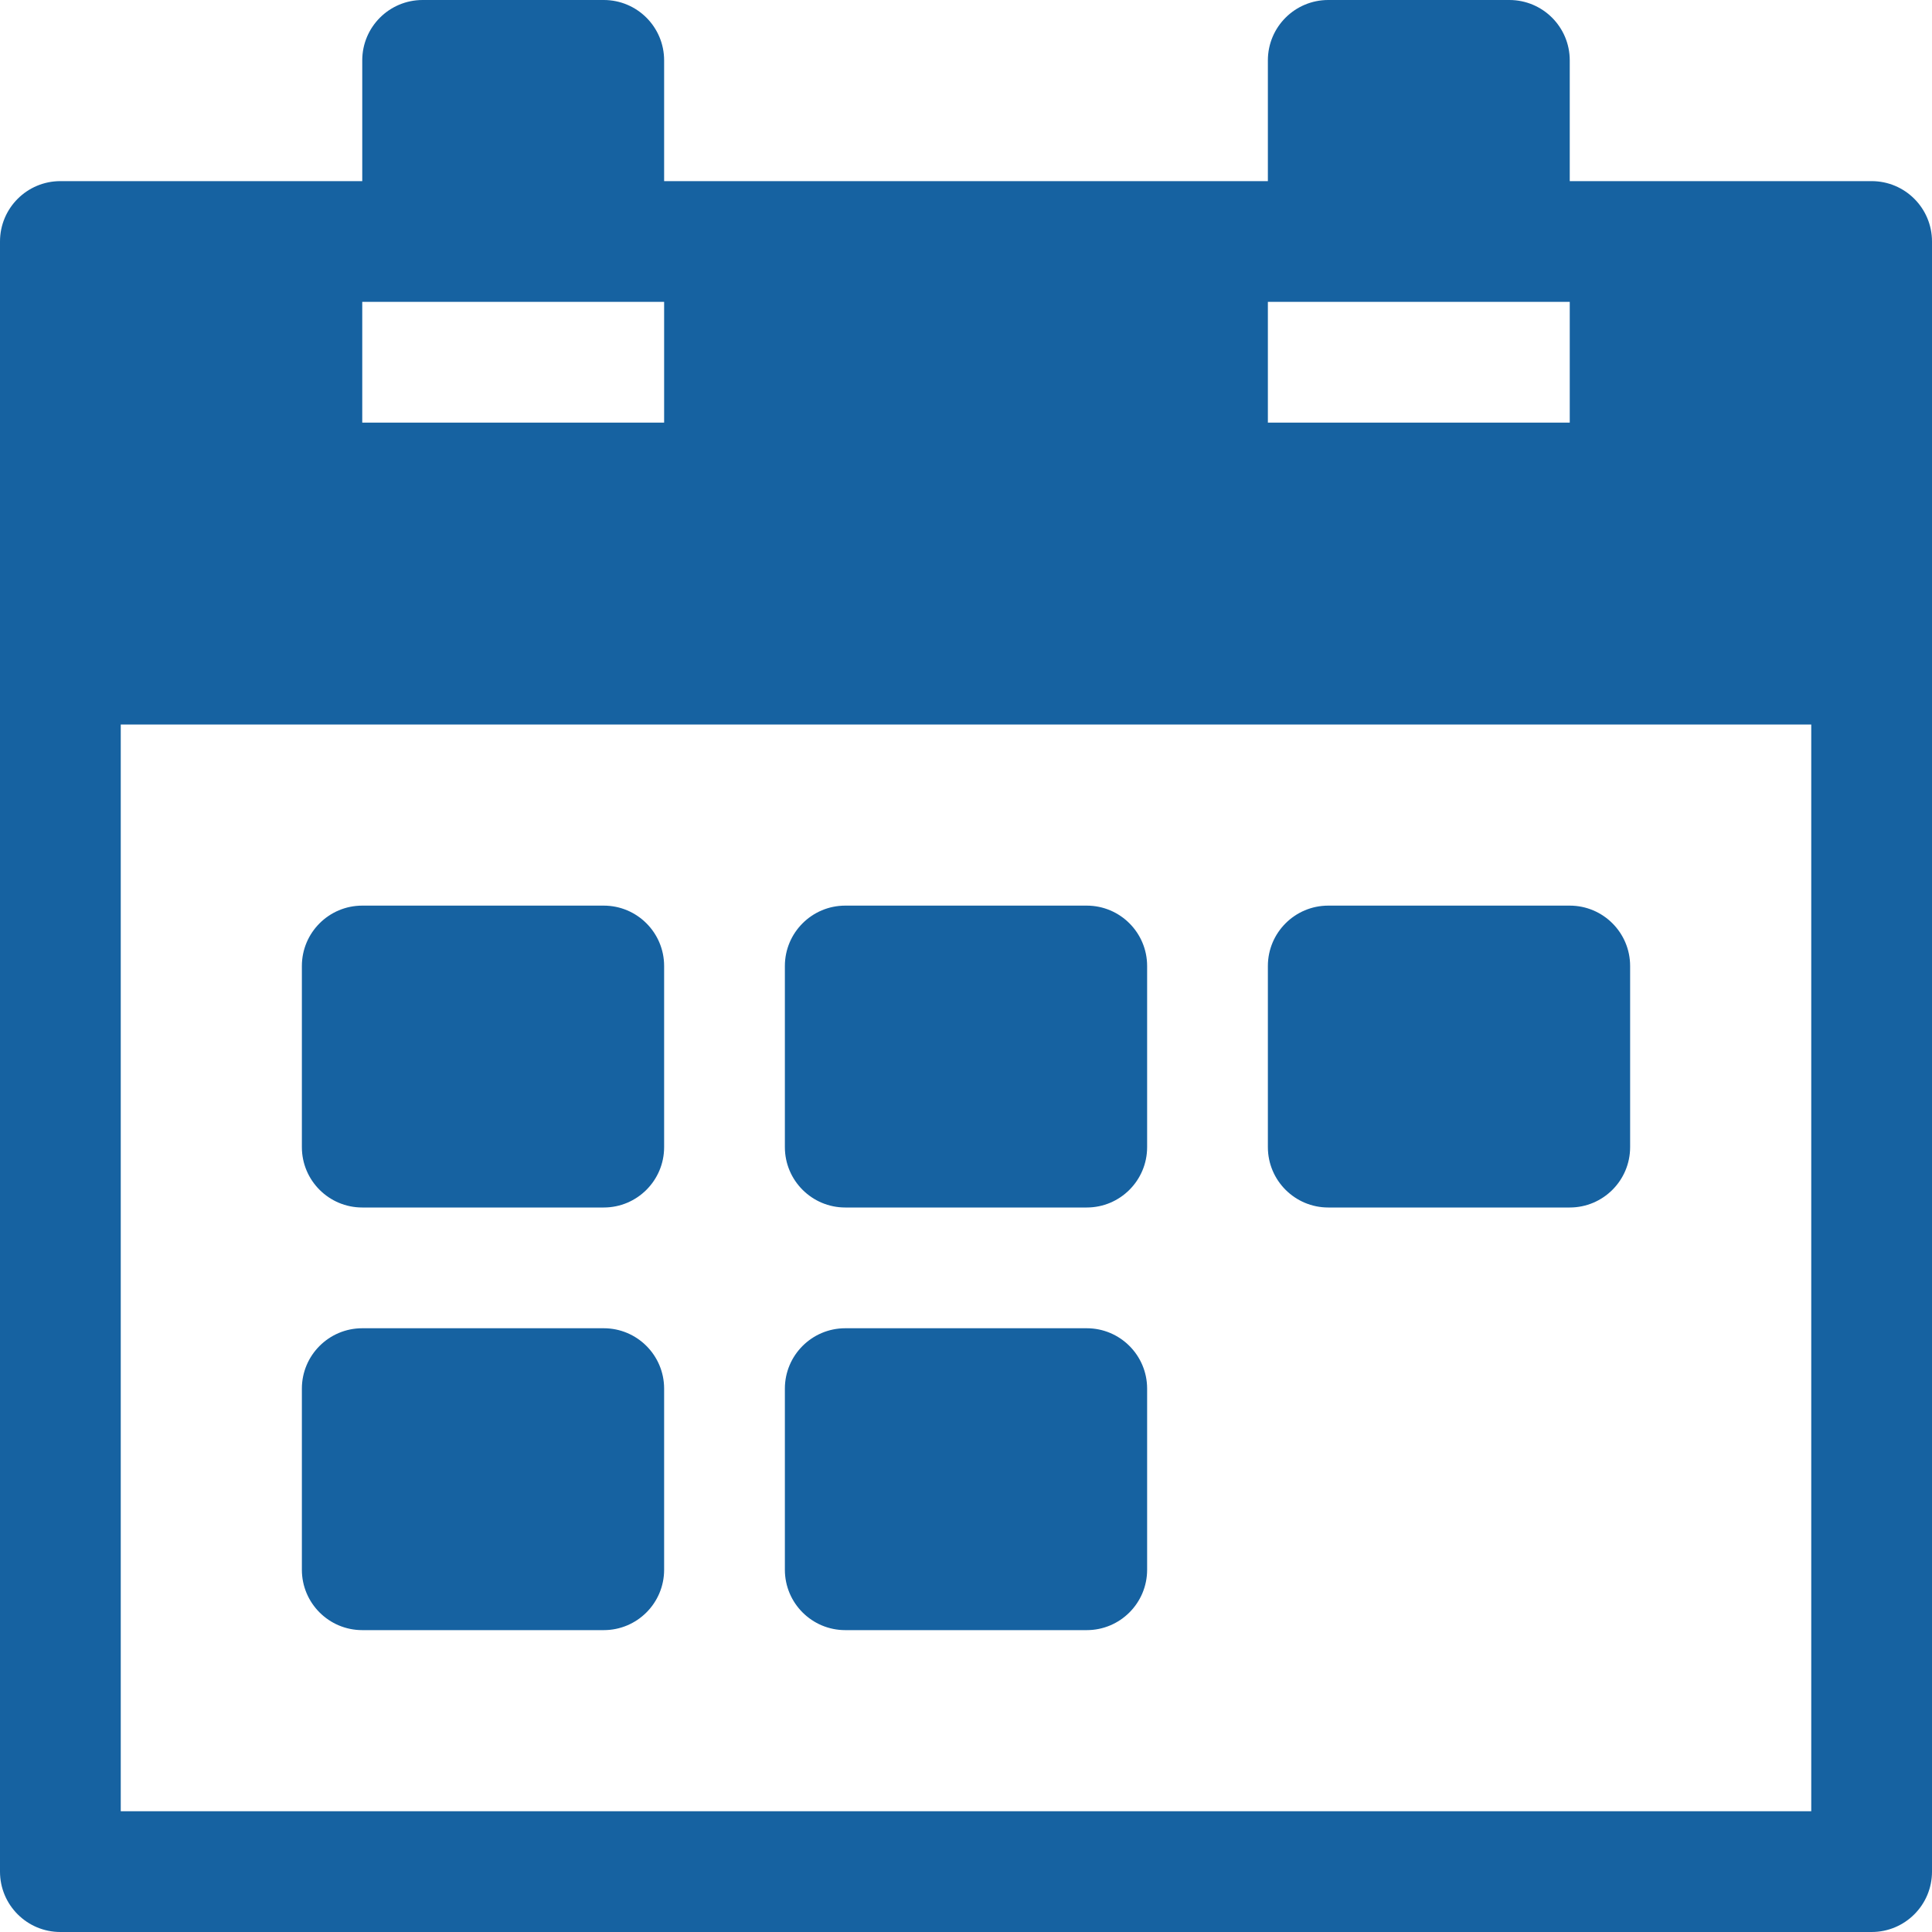 <svg version="1.1" xmlns="http://www.w3.org/2000/svg" xmlns:xlink="http://www.w3.org/1999/xlink" x="0px" y="0px" viewBox="0 0 32 32" xml:space="preserve" width="32" height="32"><g class="nc-icon-wrapper" fill="#1662a1"><path data-color="color-2" fill="#1662a1" d="M10,27H6c-0.552,0-1-0.448-1-1v-3c0-0.552,0.448-1,1-1h4c0.552,0,1,0.448,1,1v3 C11,26.552,10.552,27,10,27z"></path> <path data-color="color-2" fill="#1662a1" d="M10,20H6c-0.552,0-1-0.448-1-1v-3c0-0.552,0.448-1,1-1h4c0.552,0,1,0.448,1,1v3 C11,19.552,10.552,20,10,20z"></path> <path data-color="color-2" fill="#1662a1" d="M18,27h-4c-0.552,0-1-0.448-1-1v-3c0-0.552,0.448-1,1-1h4c0.552,0,1,0.448,1,1v3 C19,26.552,18.552,27,18,27z"></path> <path data-color="color-2" fill="#1662a1" d="M18,20h-4c-0.552,0-1-0.448-1-1v-3c0-0.552,0.448-1,1-1h4c0.552,0,1,0.448,1,1v3 C19,19.552,18.552,20,18,20z"></path> <path data-color="color-2" fill="#1662a1" d="M26,20h-4c-0.552,0-1-0.448-1-1v-3c0-0.552,0.448-1,1-1h4c0.552,0,1,0.448,1,1v3 C27,19.552,26.552,20,26,20z"></path> <path fill="#1662a1" d="M31,3h-5V1c0-0.553-0.448-1-1-1h-3c-0.552,0-1,0.447-1,1v2H11V1c0-0.553-0.448-1-1-1H7C6.448,0,6,0.447,6,1 v2H1C0.448,3,0,3.447,0,4v27c0,0.553,0.448,1,1,1h30c0.552,0,1-0.447,1-1V4C32,3.447,31.552,3,31,3z M21,5h5v2h-5V5z M6,5h5v2H6V5z M30,30H2V12h28V30z"></path></g></svg>